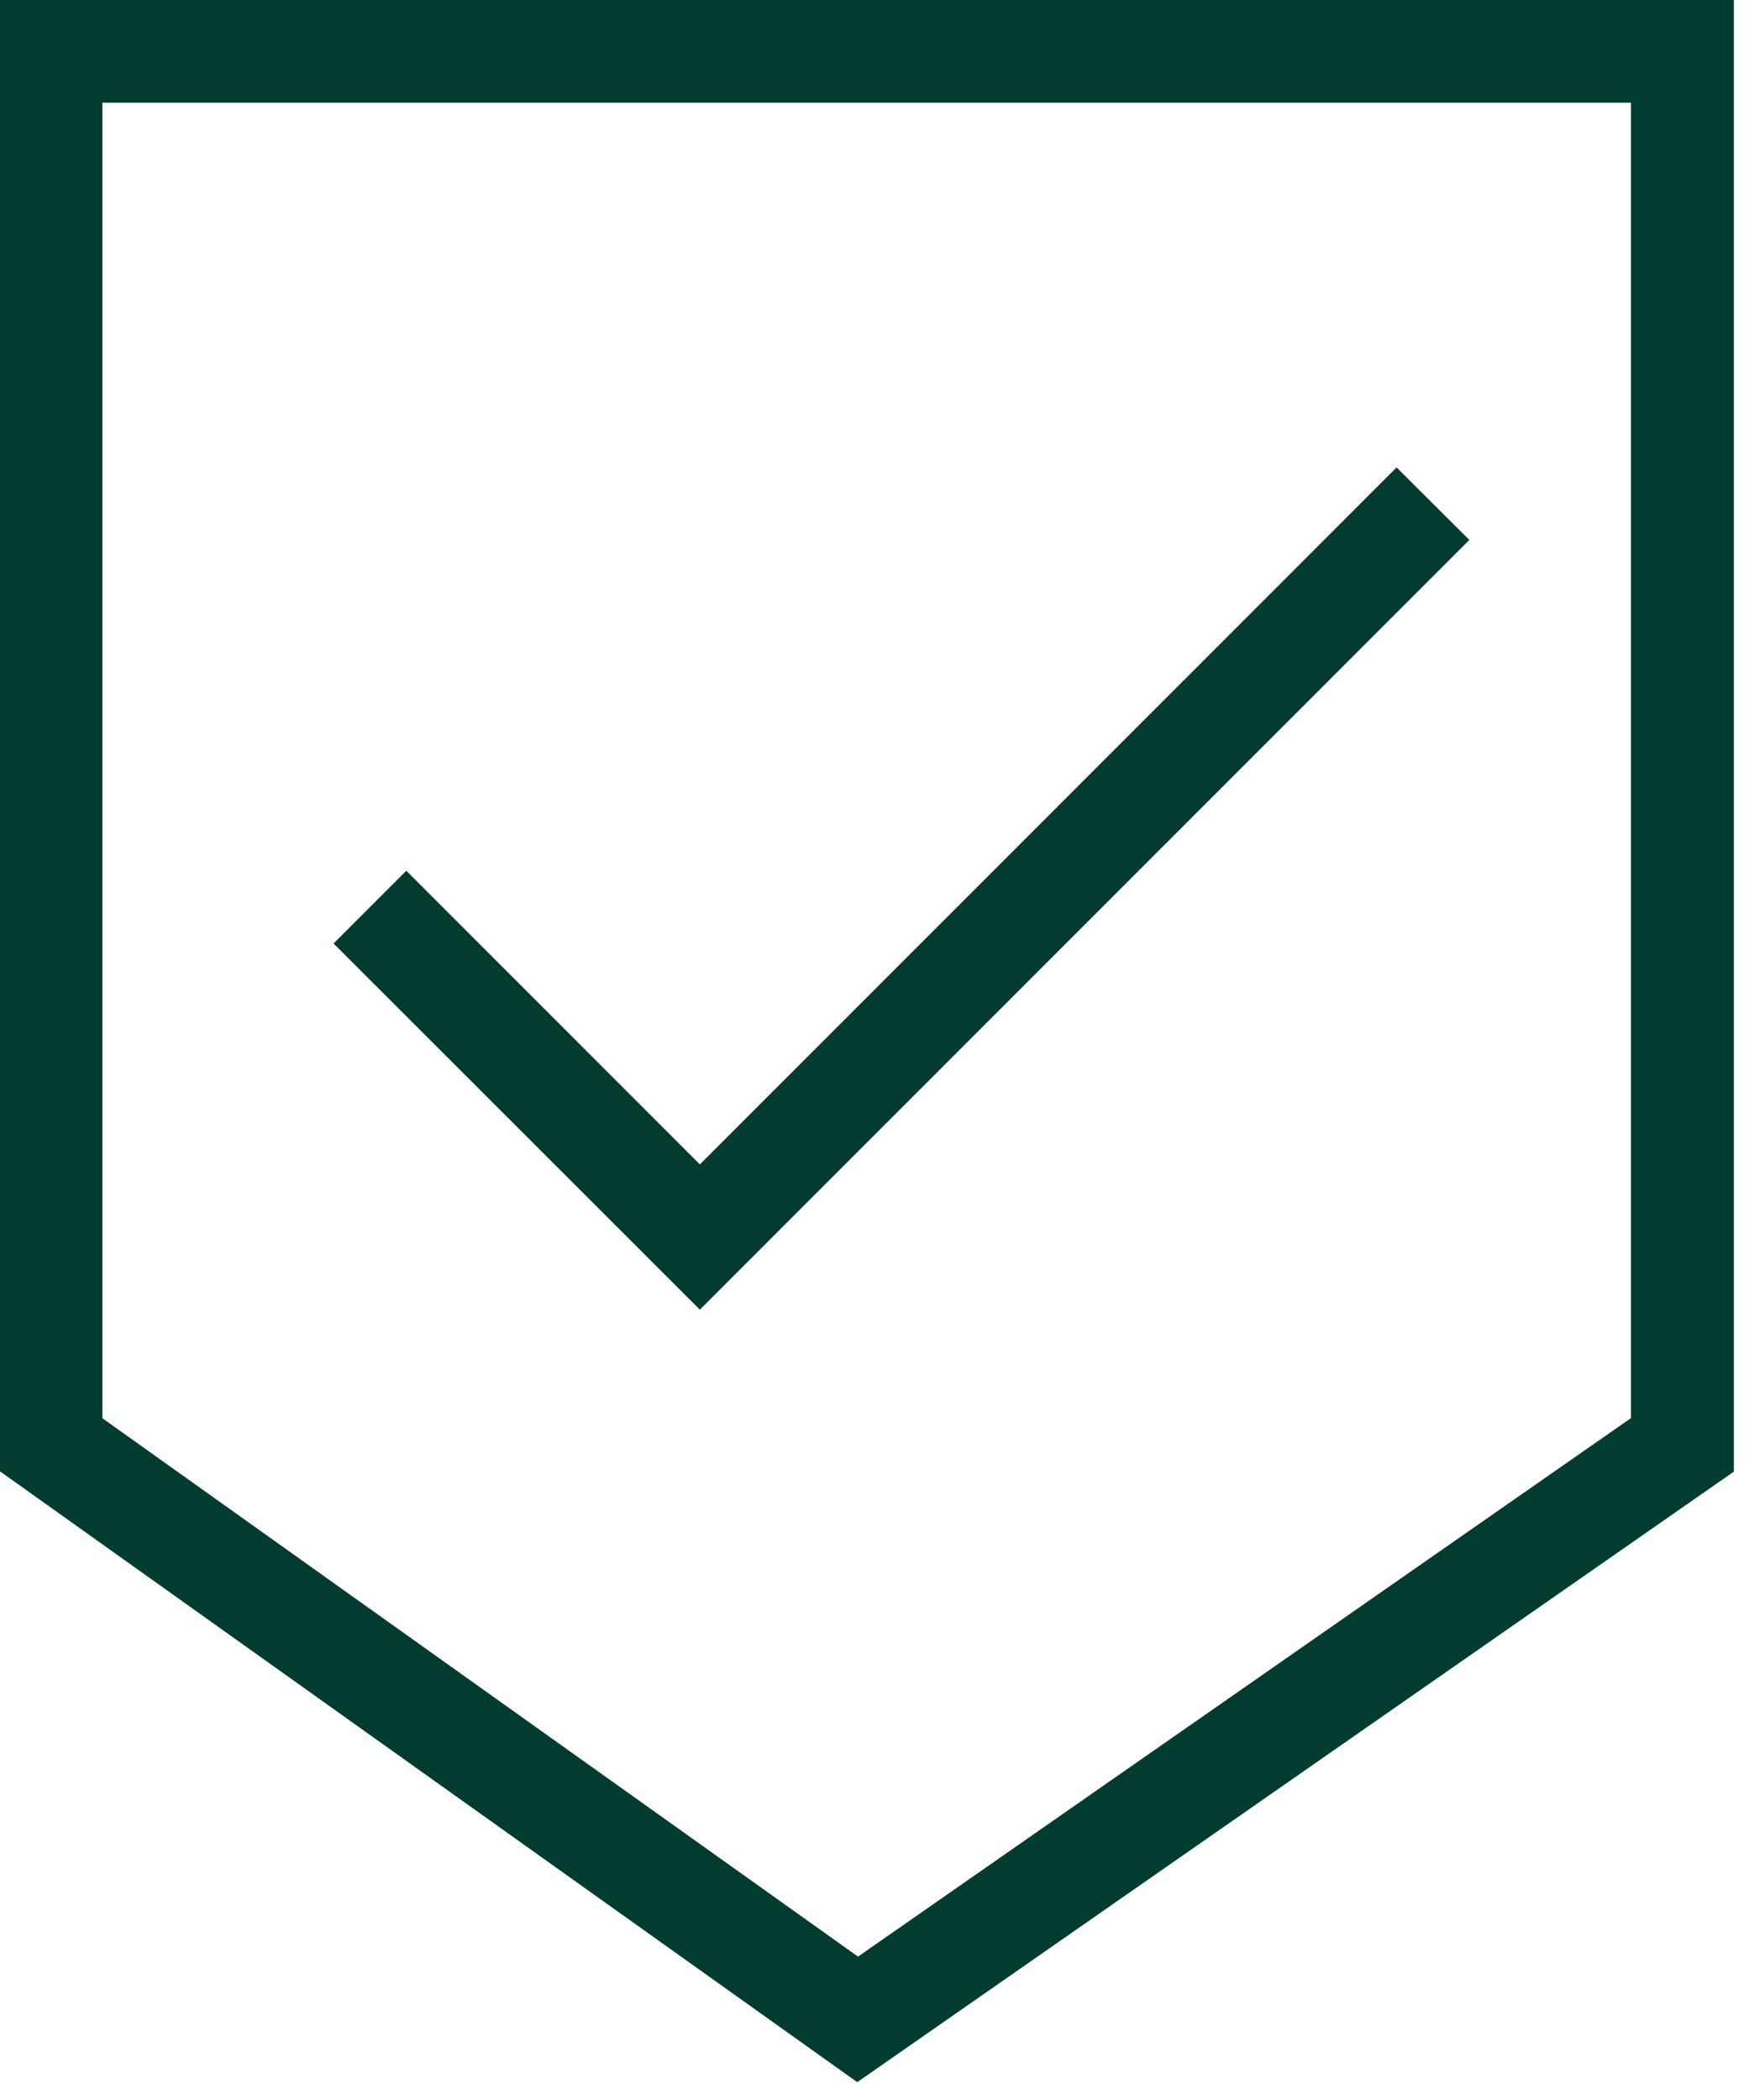 <svg width="61" height="73" viewBox="0 0 61 73" fill="none" xmlns="http://www.w3.org/2000/svg">
<path d="M29.82 72.39L0 51.15V0H60.3V51.16L29.82 72.38V72.39ZM3.57 49.31L29.84 68.02L56.72 49.3V3.57H3.56V49.31H3.57Z" fill="#023C30"/>
<path d="M24.34 45.53L11.6 32.8L14.13 30.27L24.34 40.48L48.57 16.25L51.1 18.77L24.34 45.53Z" fill="#023C30"/>
</svg>
